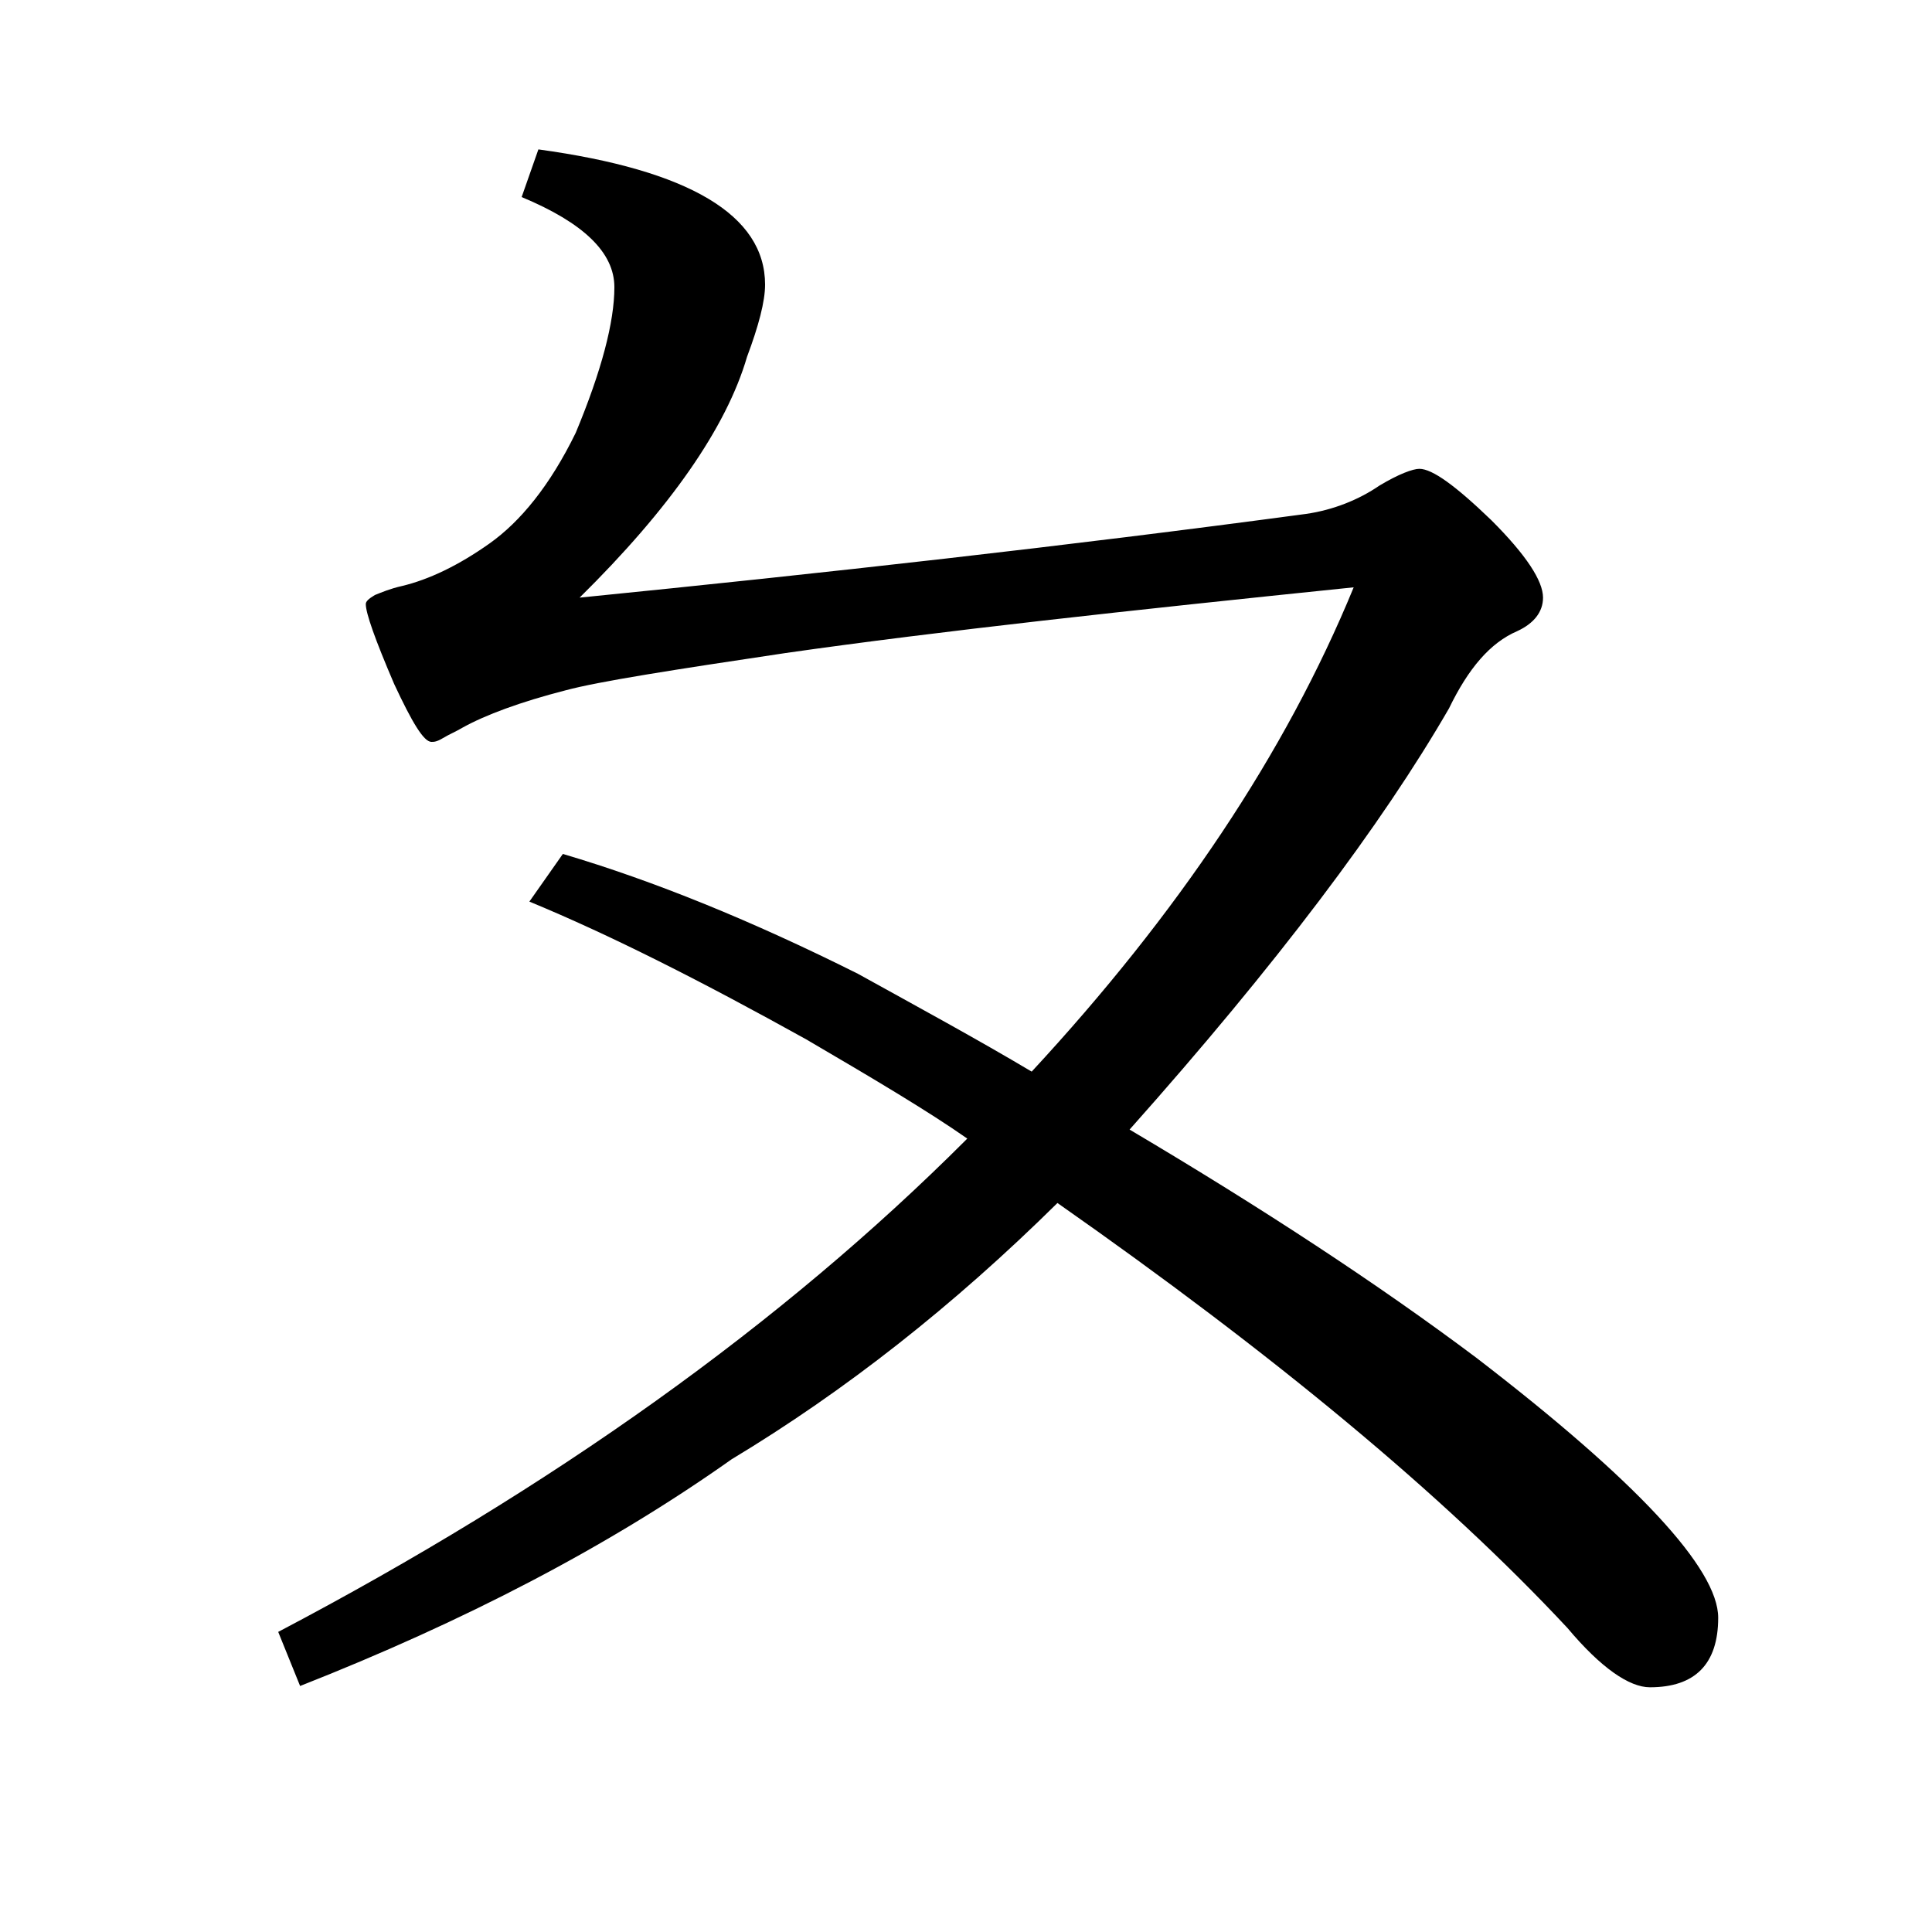 <?xml version="1.0" encoding="utf-8"?>
<!-- Generator: Adobe Illustrator 19.0.0, SVG Export Plug-In . SVG Version: 6.00 Build 0)  -->
<svg version="1.1" id="圖層_1" xmlns="http://www.w3.org/2000/svg" xmlns:xlink="http://www.w3.org/1999/xlink" x="0px" y="0px"
	 viewBox="45 -33.8 150 150" style="enable-background:new 45 -33.8 150 150;" xml:space="preserve">
<style type="text/css">
	.st0{enable-background:new    ;}
</style>
<g class="st0">
	<path d="M146.4,6.1c2.1-0.3,4.1-1.1,5.7-2.2c1.5-0.9,2.6-1.3,3.1-1.3c1,0,2.8,1.3,5.6,4c2.7,2.7,4,4.7,4,6c0,1.1-0.7,2-2,2.6
		c-2.1,0.9-3.8,2.9-5.3,6c-5.2,9-13.4,19.9-24.8,32.7C143,60,152,65.9,159.6,71.6c12.5,9.6,18.8,16.4,18.8,20.2
		c0,3.6-1.8,5.4-5.3,5.4c-1.6,0-3.8-1.5-6.4-4.6c-9.7-10.4-22.9-21.3-39.6-33c-8.1,8-16.5,14.6-25.3,19.9
		C92.2,86.3,81,92.1,68.3,97.1l-1.7-4.2C87.9,81.7,105.7,69,120,54.7c0,0,0.1-0.1,0.1-0.1c-3-2.1-7.2-4.6-12.5-7.7
		c-8.1-4.5-15.2-8.1-21.5-10.7l2.6-3.7c7.1,2.1,14.7,5.2,22.9,9.3c4.7,2.6,9.3,5.1,13.5,7.6c11.3-12.2,19.7-24.7,25-37.6
		c-17.5,1.8-32.2,3.4-44.1,5.1c-8.7,1.3-14.5,2.2-17.1,2.9c-3.5,0.9-6.2,1.9-8,2.9c-0.5,0.3-1,0.5-1.5,0.8s-0.7,0.3-0.9,0.3
		c-0.6,0-1.5-1.5-2.9-4.5c-1.5-3.5-2.2-5.5-2.2-6.2c0-0.2,0.2-0.4,0.7-0.7c0.5-0.2,1.2-0.5,2.1-0.7c2.1-0.5,4.4-1.6,6.8-3.3
		c2.4-1.7,4.7-4.5,6.7-8.6c2-4.8,3-8.6,3-11.3c0-2.7-2.4-5-7.2-7l1.3-3.7c11.7,1.6,17.6,5.1,17.6,10.5c0,1.3-0.5,3.2-1.4,5.6
		C101.4-0.6,97,5.7,90,12.6C109,10.7,127.8,8.6,146.4,6.1z"/>
</g>
</svg>

